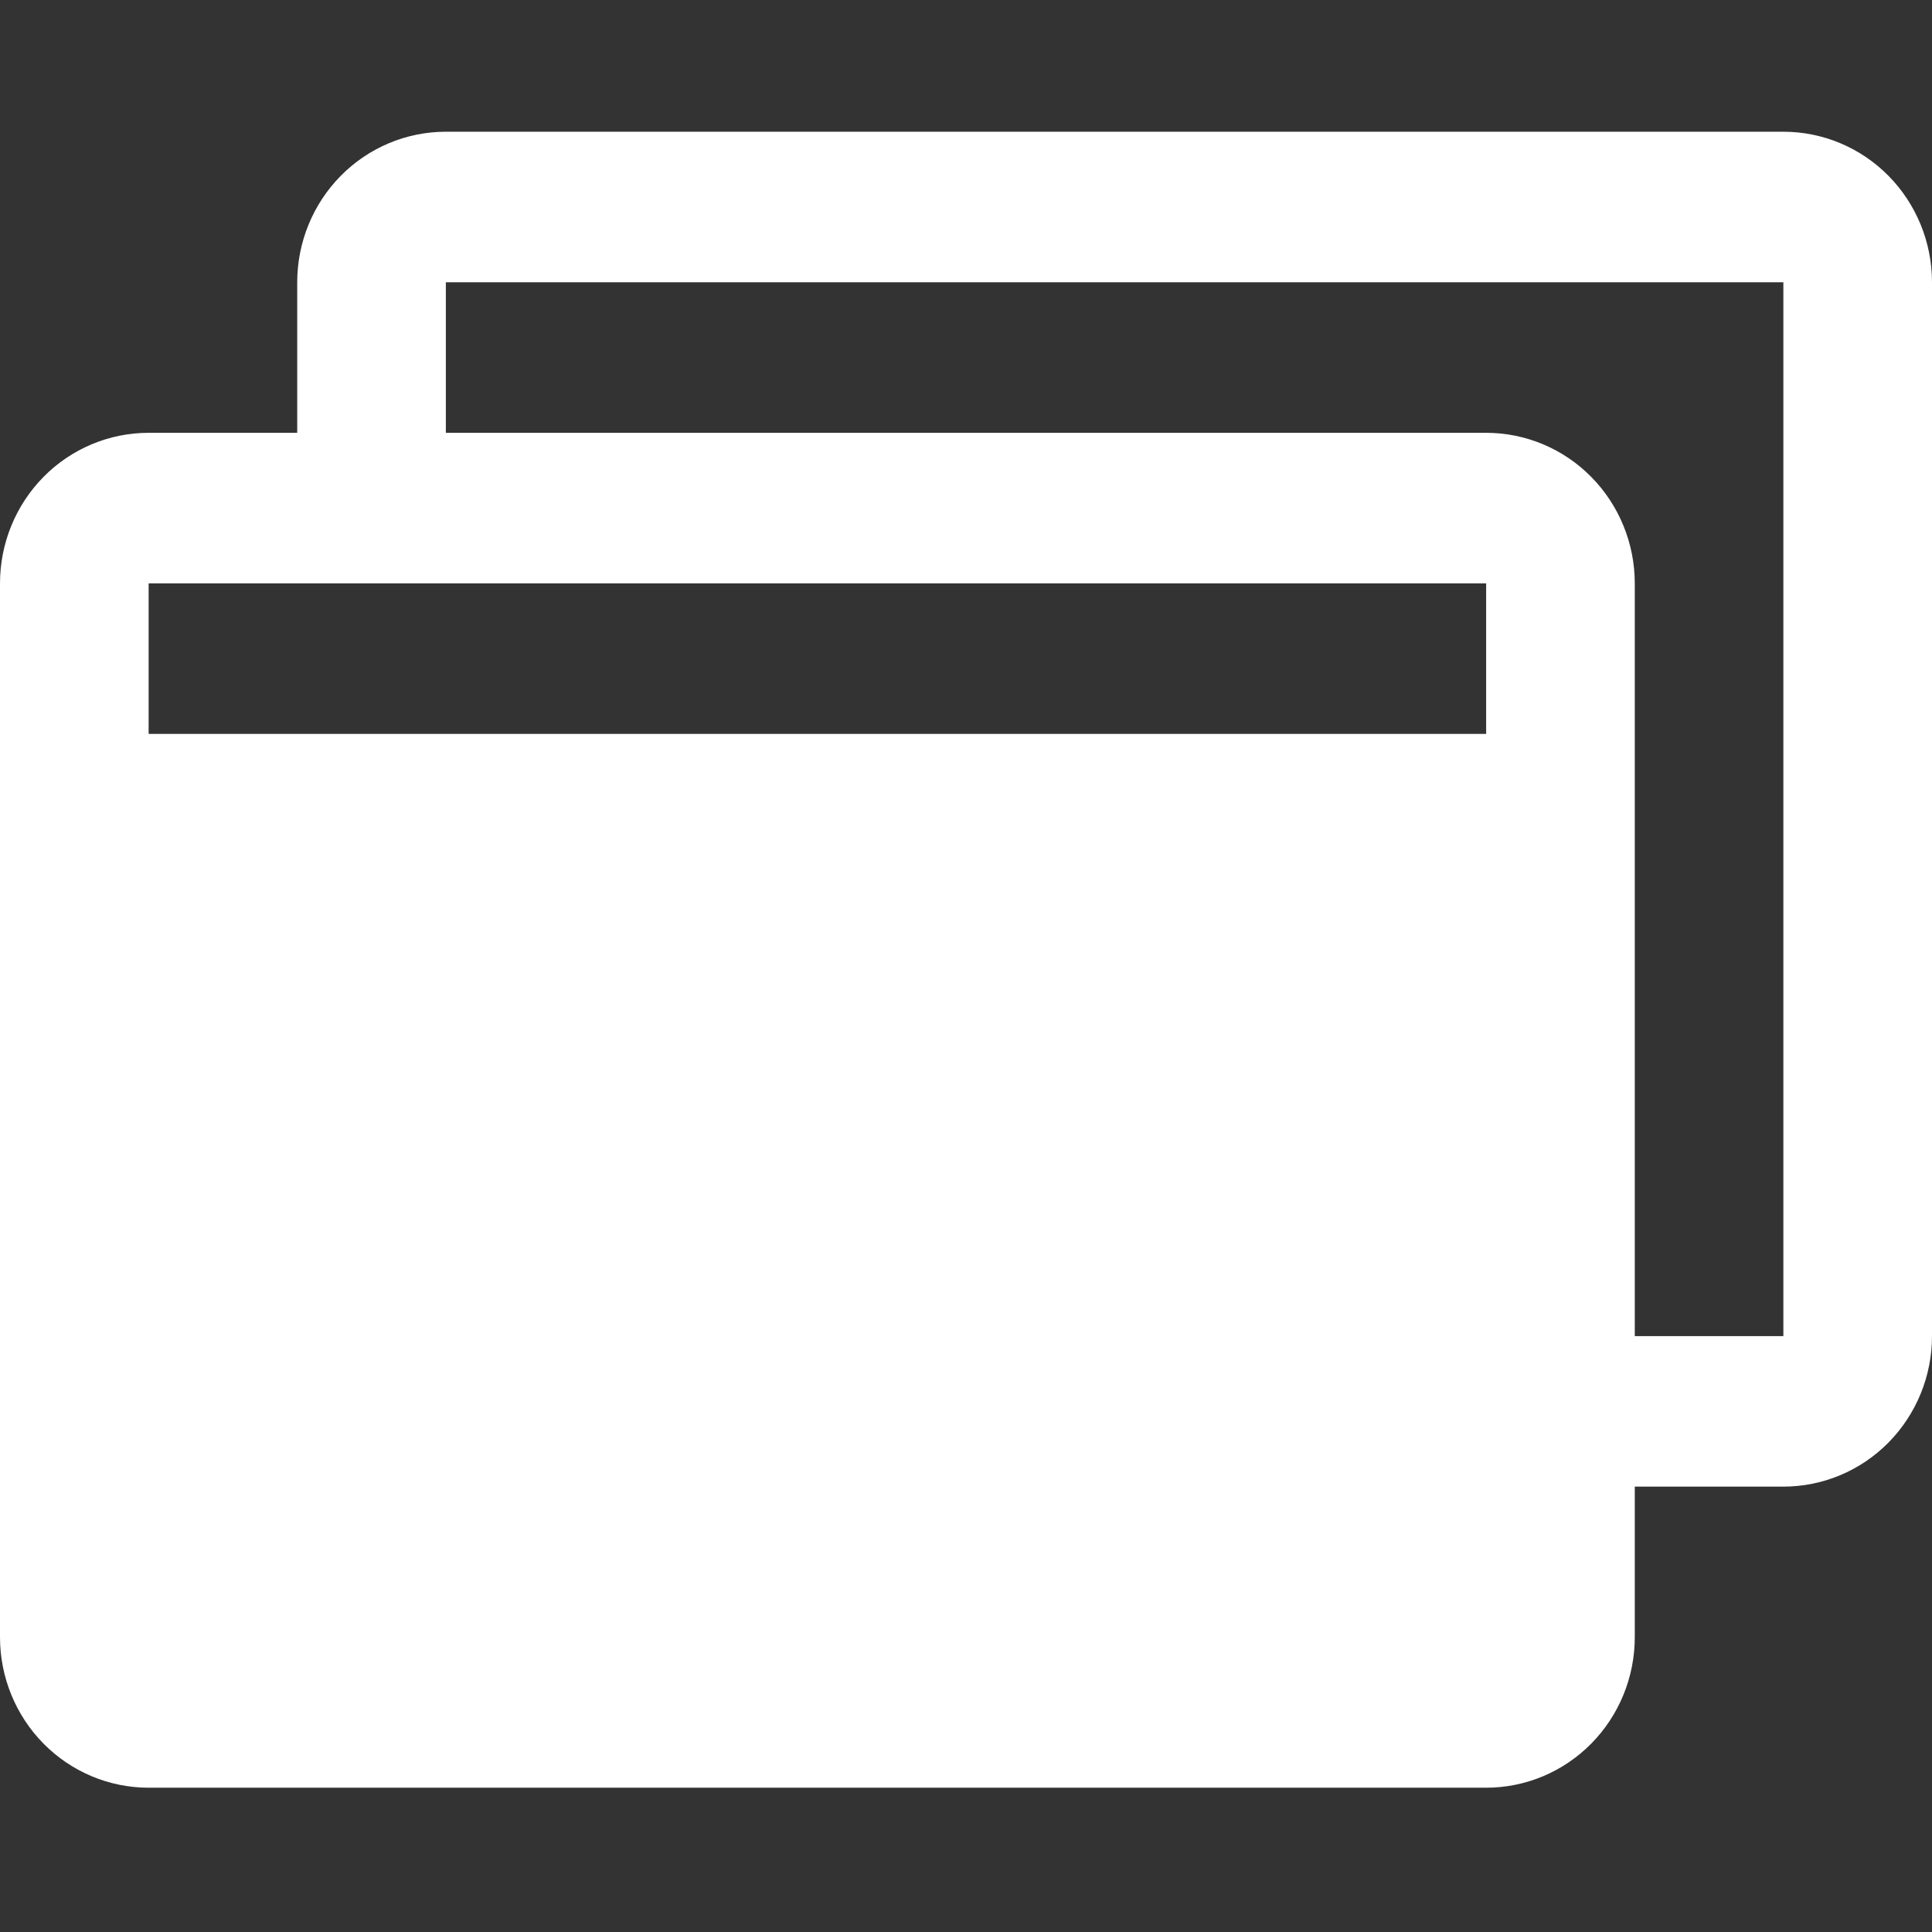 <svg width="44" height="44" viewBox="0 0 44 44" fill="none" xmlns="http://www.w3.org/2000/svg">
<rect x="0" y="0" width="44" height="44" fill="#333333" stroke="none"/>
<path d="M40.615 3H10.154C9.256 3 8.395 3.361 7.761 4.004C7.126 4.647 6.769 5.519 6.769 6.429V9.857H3.385C2.487 9.857 1.626 10.218 0.991 10.861C0.357 11.504 0 12.376 0 13.286V37.286C0 38.195 0.357 39.067 0.991 39.71C1.626 40.353 2.487 40.714 3.385 40.714H33.846C34.744 40.714 35.605 40.353 36.239 39.71C36.874 39.067 37.231 38.195 37.231 37.286V33.857H40.615C41.513 33.857 42.374 33.496 43.009 32.853C43.643 32.21 44 31.338 44 30.429V6.429C44 5.519 43.643 4.647 43.009 4.004C42.374 3.361 41.513 3 40.615 3ZM33.846 13.286V16.714H3.385V13.286H33.846ZM40.615 30.429H37.231V13.286C37.231 12.376 36.874 11.504 36.239 10.861C35.605 10.218 34.744 9.857 33.846 9.857H10.154V6.429H40.615V30.429Z" fill="white"/>
</svg>
